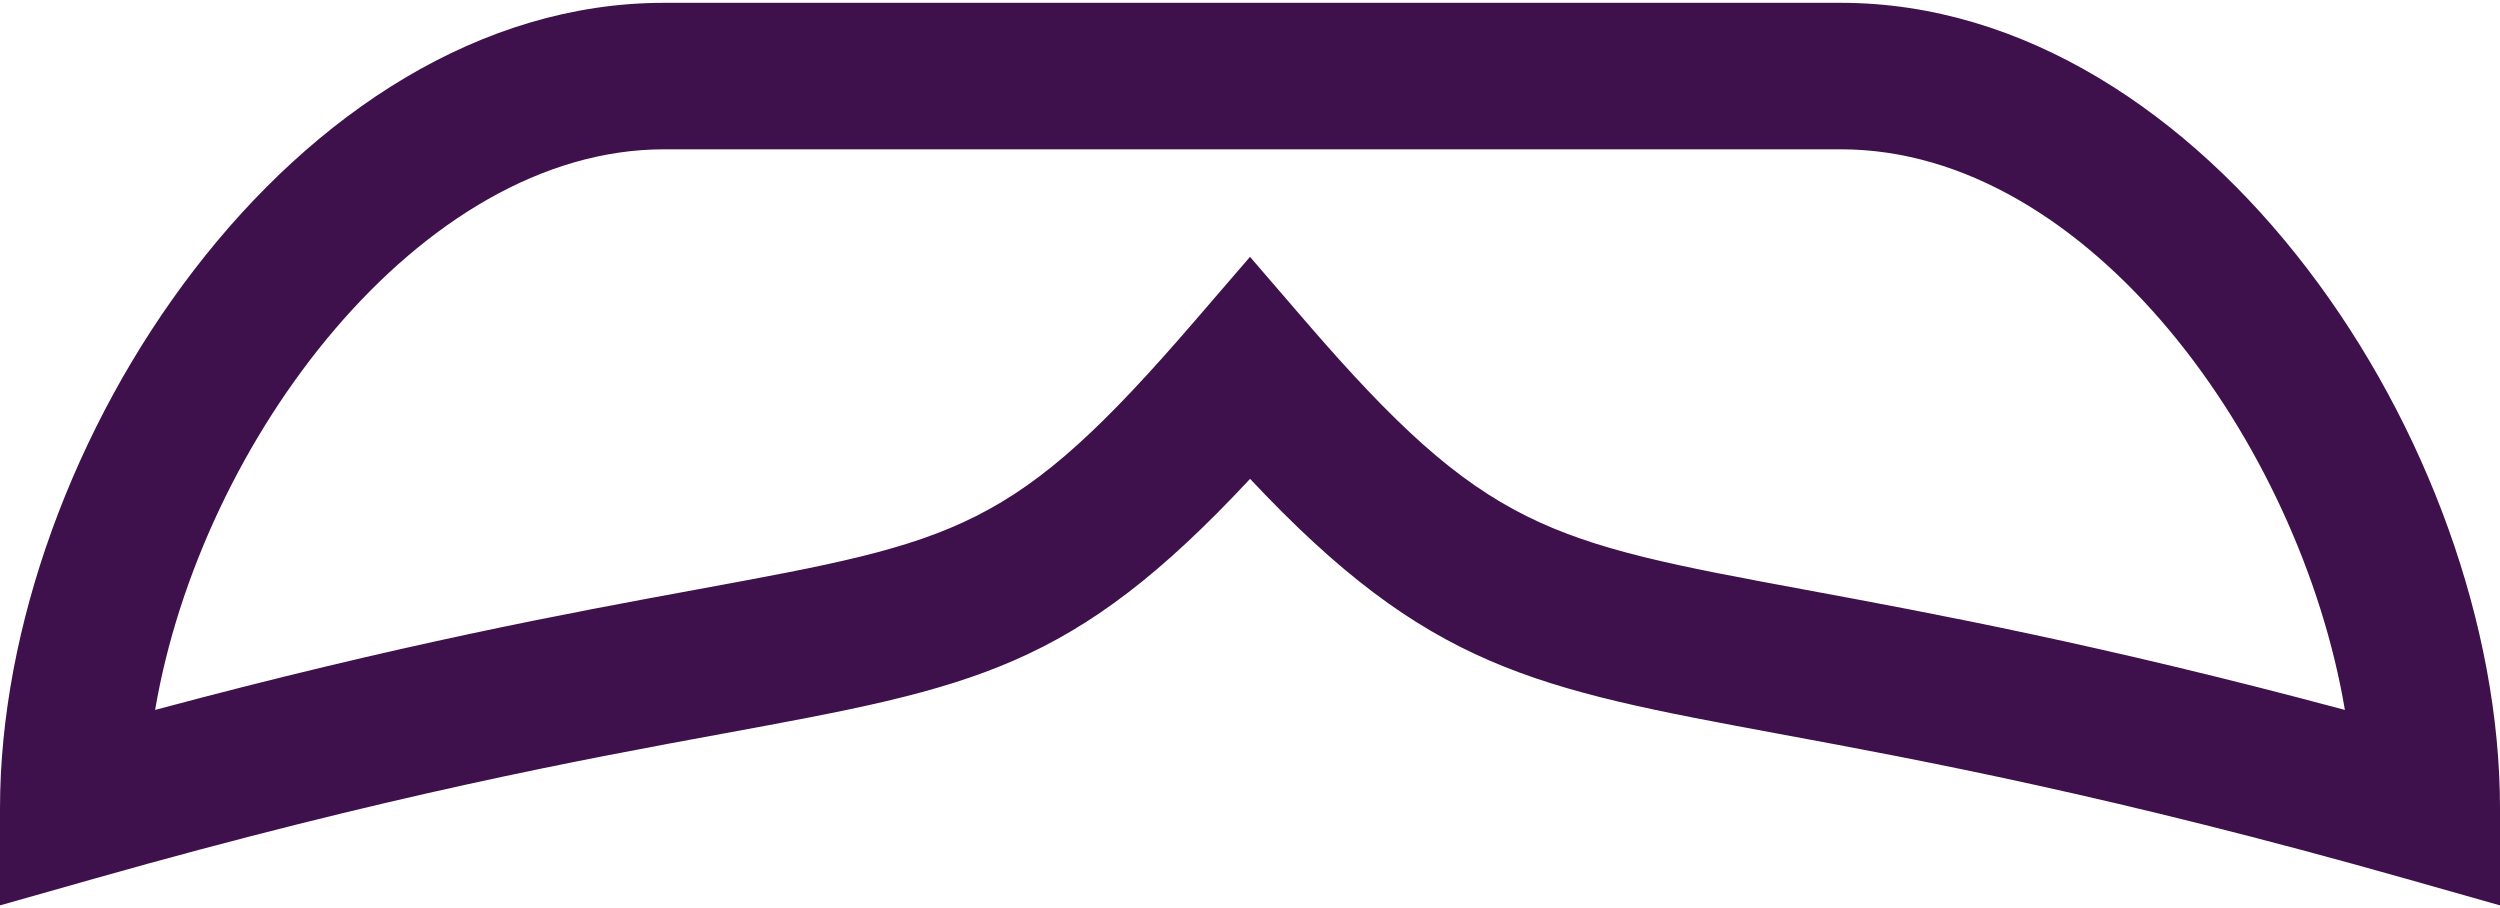 <?xml version="1.0" encoding="UTF-8"?>
<svg xmlns="http://www.w3.org/2000/svg" width="512" height="186" viewBox="0 0 512 186" fill="none">
  <path d="M148.412 150.183C199.432 140.793 219.671 137.07 256.018 98.067C292.505 136.975 314.16 140.989 364.429 150.311C393.364 155.677 432.99 163.025 492.909 180.01L512 185.421V165.578C512 90.843 451.781 0.578 377 0.578H136C60.666 0.578 0 91.438 0 165.578V185.421L19.091 180.01C79.707 162.828 119.417 155.52 148.412 150.183ZM136 30.579H377C427.901 30.579 471.113 91.129 480.234 145.393C430.433 132.04 395.923 125.641 369.899 120.814C316.905 110.987 304.314 108.652 267.361 65.785L256 52.605L244.639 65.785C207.564 108.793 196.44 110.841 142.983 120.679C116.857 125.487 82.204 131.865 31.77 145.391C41.103 90.309 86.104 30.579 136 30.579Z" fill="#3E104C"></path>
</svg>
